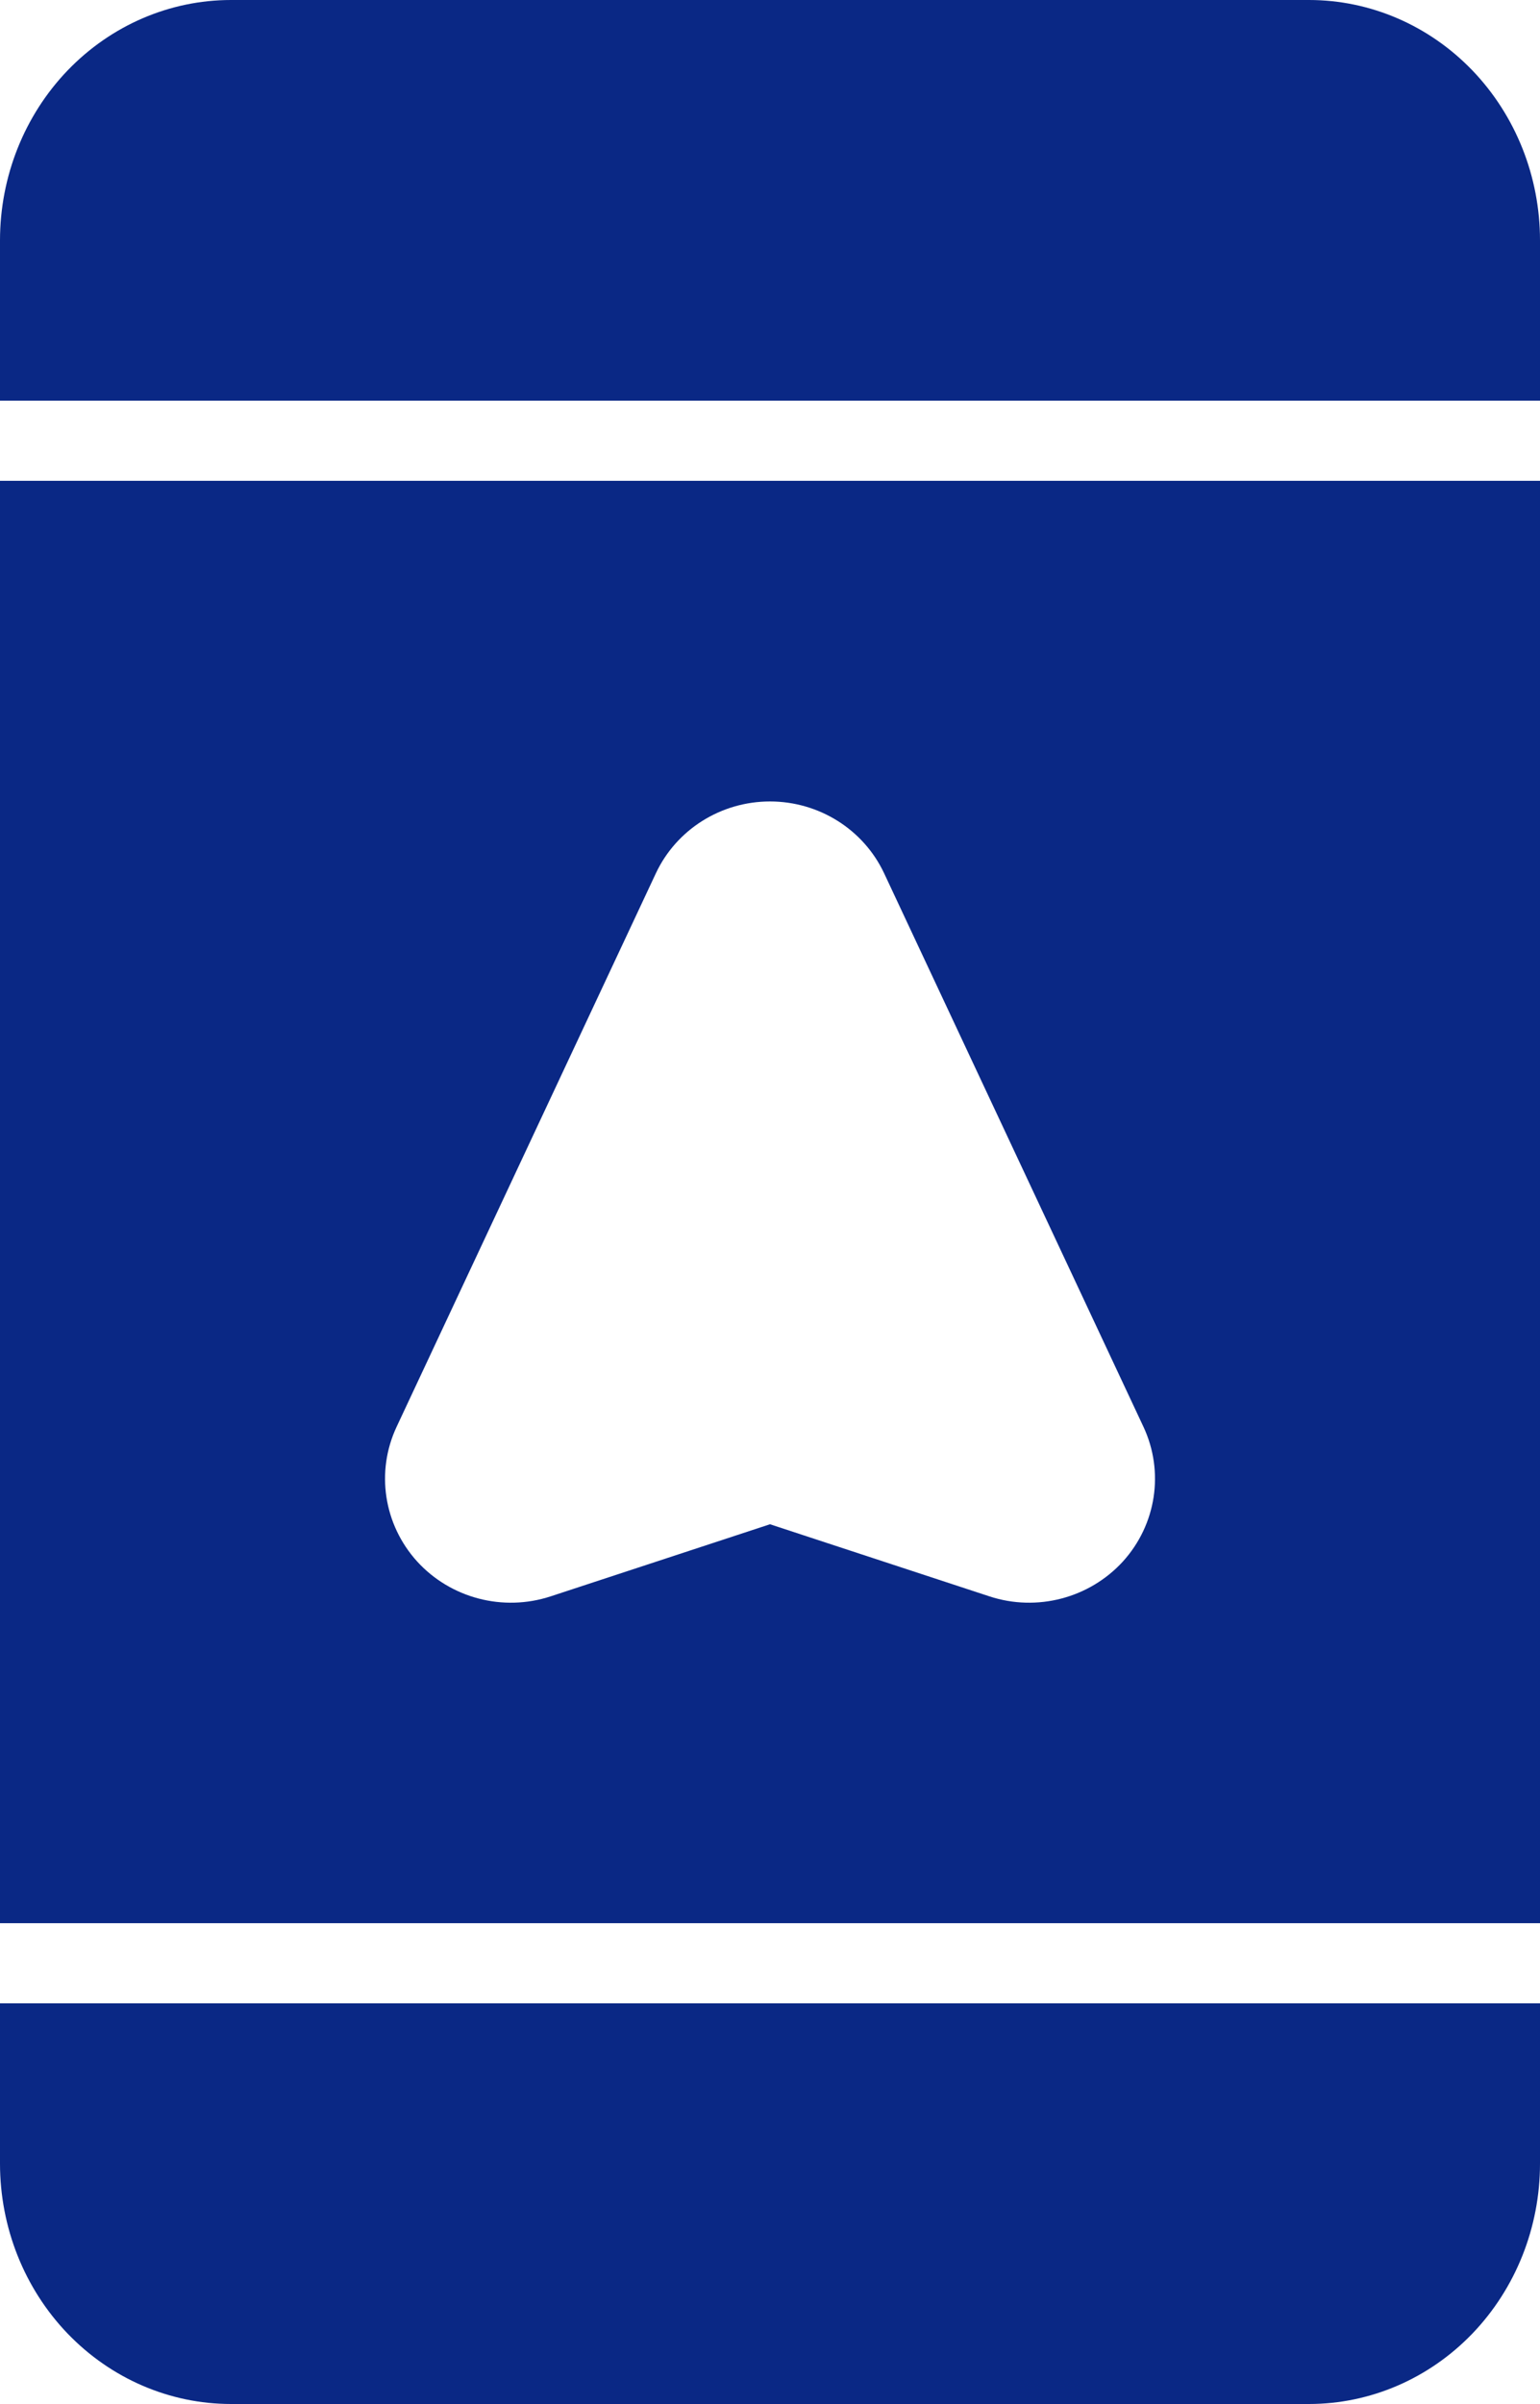 <svg width="25" height="39" viewBox="0 0 25 39" fill="none" xmlns="http://www.w3.org/2000/svg">
<path fill-rule="evenodd" clip-rule="evenodd" d="M25 32.5H0V35.1C0 36.135 0.395 37.126 1.098 37.858C1.802 38.589 2.755 39 3.75 39H21.25C22.245 39 23.198 38.589 23.902 37.858C24.605 37.126 25 36.135 25 35.1V32.5ZM25 31.2H0V7.8H25V31.2ZM8.938 25.898L12.5 24.728L16.063 25.898C16.834 26.151 17.686 25.927 18.23 25.331C18.772 24.733 18.903 23.876 18.563 23.148L14.353 14.168C14.019 13.457 13.296 13.002 12.5 13.002C11.703 13.002 10.98 13.458 10.647 14.168L6.438 23.148C6.097 23.876 6.229 24.733 6.771 25.331C7.314 25.927 8.166 26.151 8.938 25.898ZM0 6.5H25V3.9C25 2.865 24.605 1.874 23.902 1.142C23.198 0.411 22.245 0 21.25 0H3.75C2.755 0 1.802 0.411 1.098 1.142C0.395 1.874 0 2.865 0 3.9V6.5Z" fill="#0A2885"/>
</svg>
